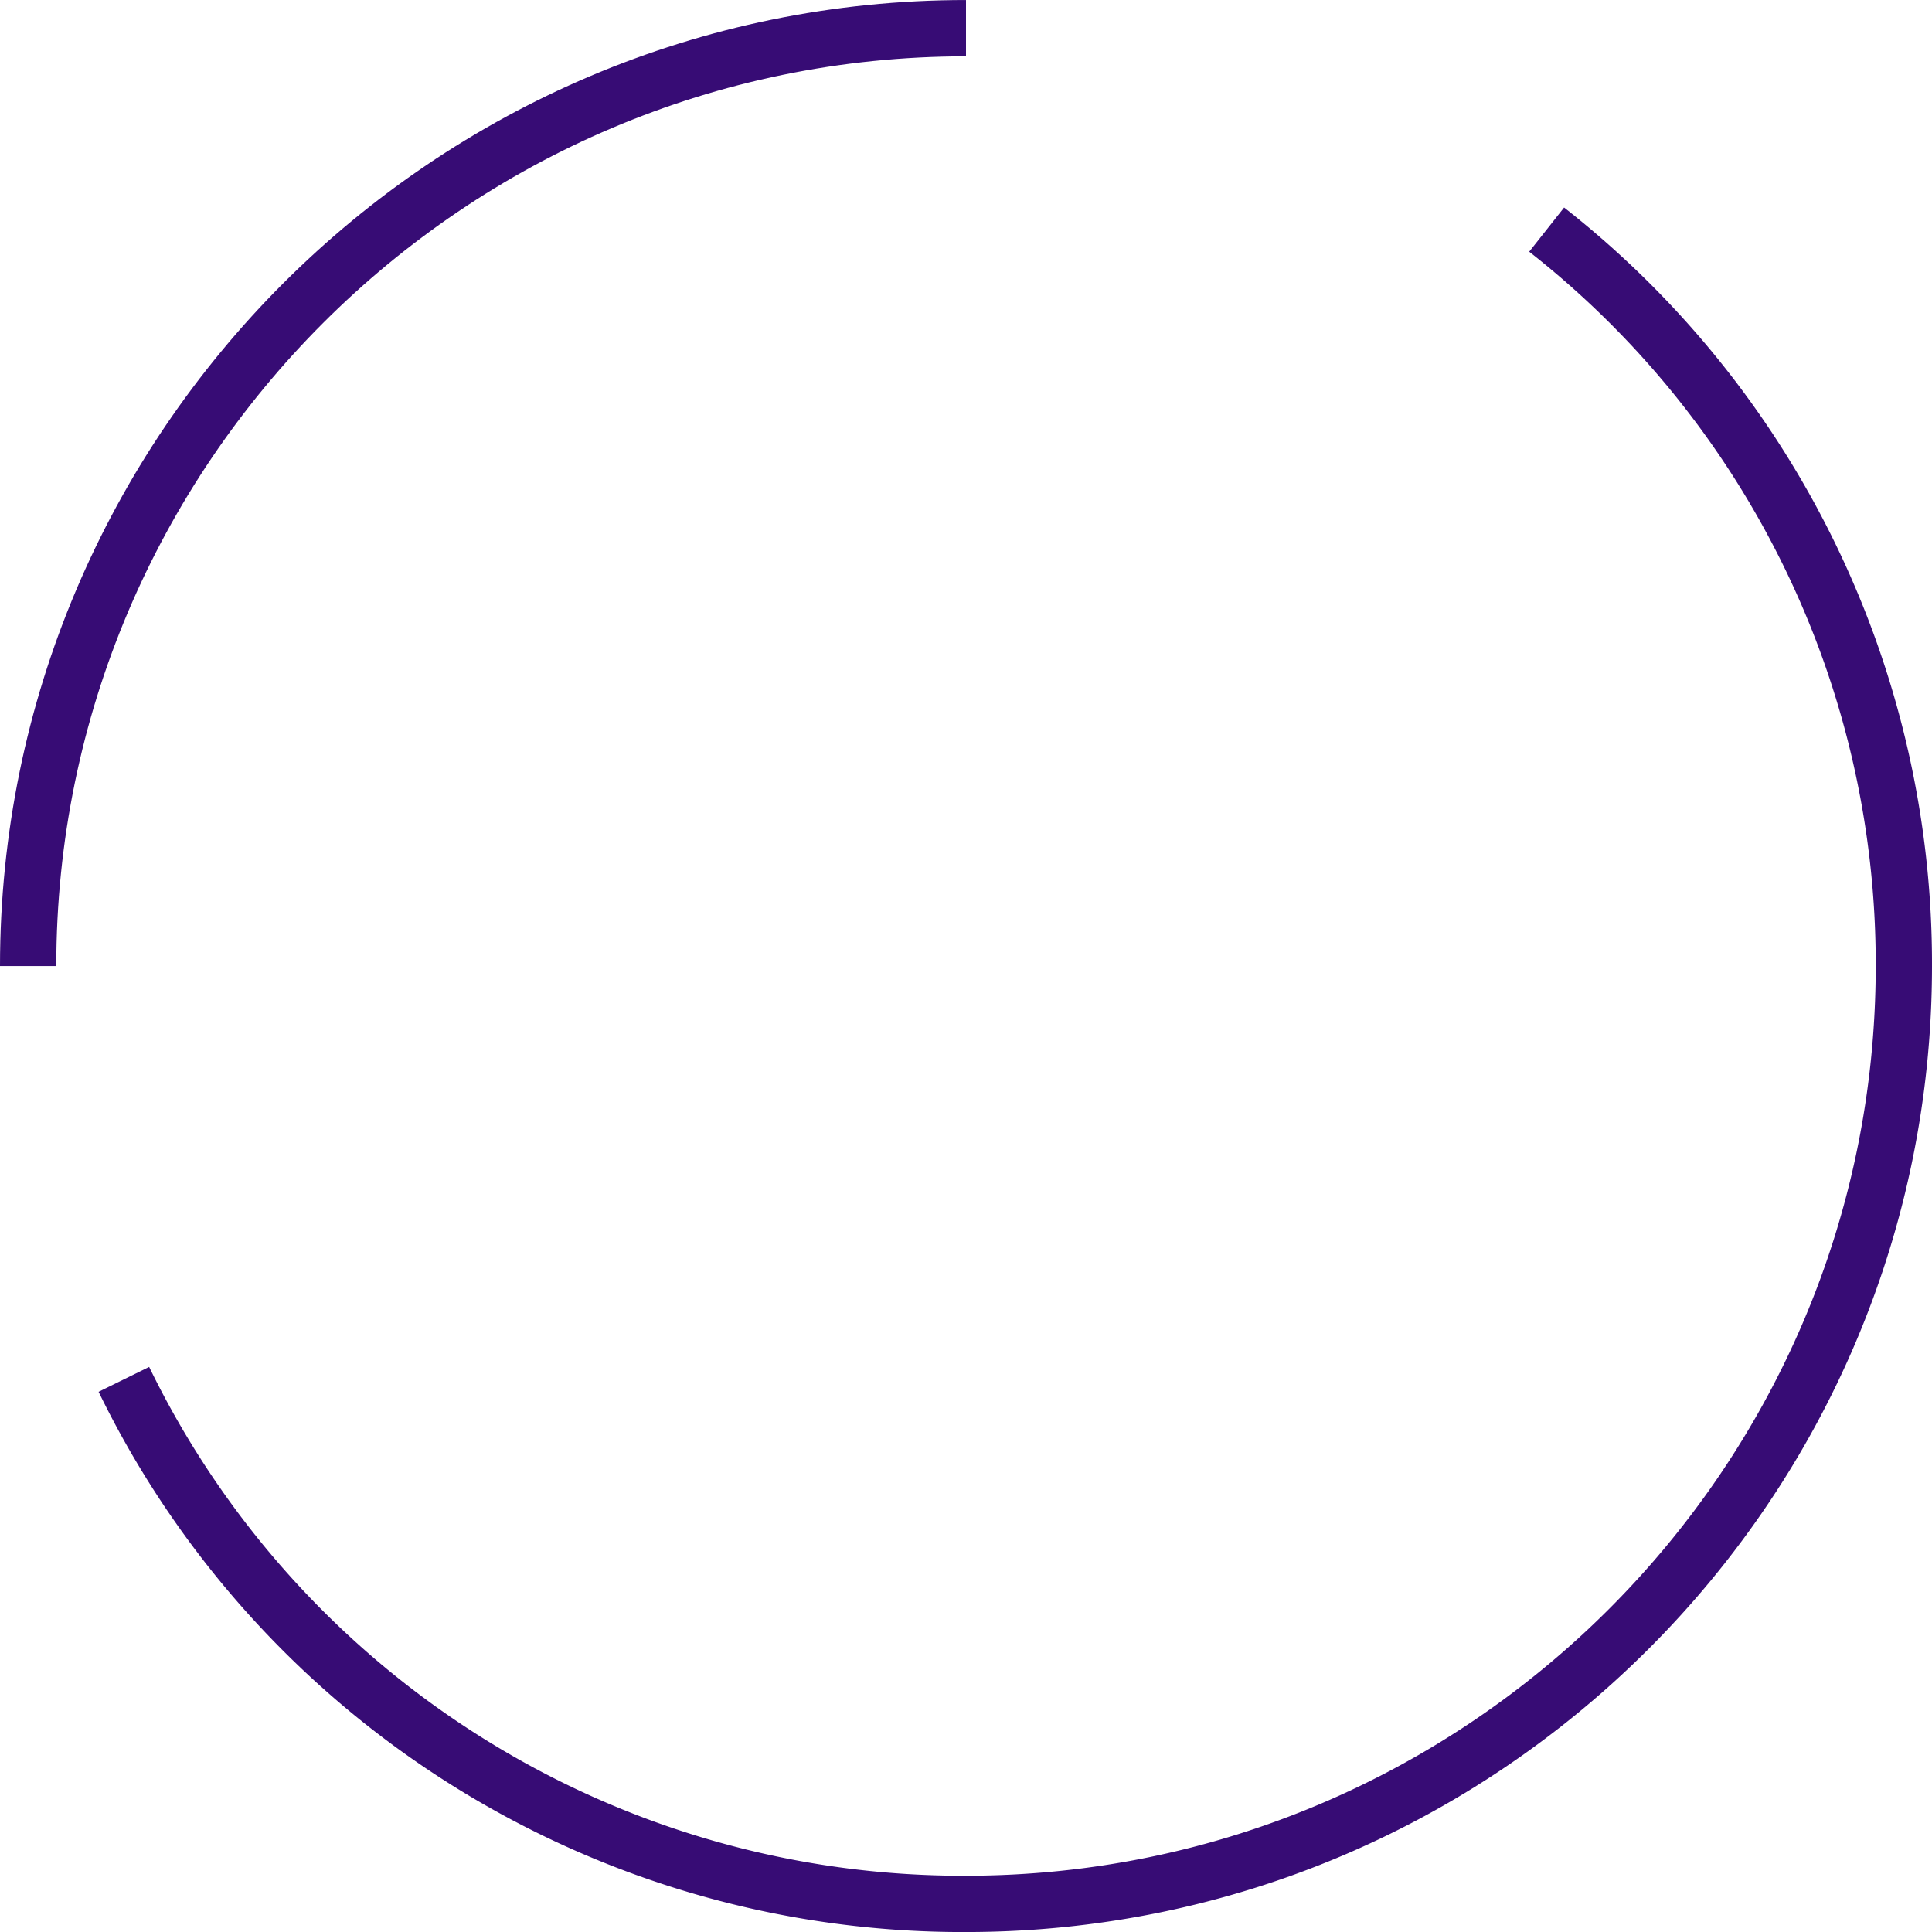 <svg xmlns="http://www.w3.org/2000/svg" xmlns:xlink="http://www.w3.org/1999/xlink" width="362" height="362" viewBox="0 0 362 362">
  <defs>
    <clipPath id="clip-path">
      <rect id="Rectangle_19" data-name="Rectangle 19" width="362" height="362" fill="#370c75"/>
    </clipPath>
  </defs>
  <g id="Group_28" data-name="Group 28" transform="translate(0 0)">
    <g id="Group_27" data-name="Group 27" transform="translate(0 0)">
      <g id="Group_26" data-name="Group 26" clip-path="url(#clip-path)">
        <path id="Path_89" data-name="Path 89" d="M163.578,325.333A179.985,179.985,0,0,1,1.051,224.112l9.474-4.658a169.457,169.457,0,0,0,153.054,95.333c94,0,170.454-76.457,170.454-170.454A169.572,169.572,0,0,0,269.106,10.49l6.538-8.278a180.066,180.066,0,0,1,68.934,142.121c0,99.815-81.2,181-181,181" transform="translate(17.422 36.672)" fill="#370c75"/>
        <path id="Path_90" data-name="Path 90" d="M10.546,181H0C0,81.185,81.2,0,181,0V10.546C87.02,10.546,10.546,87,10.546,181" transform="translate(0 0.005)" fill="#370c75"/>
      </g>
    </g>
  </g>
</svg>
